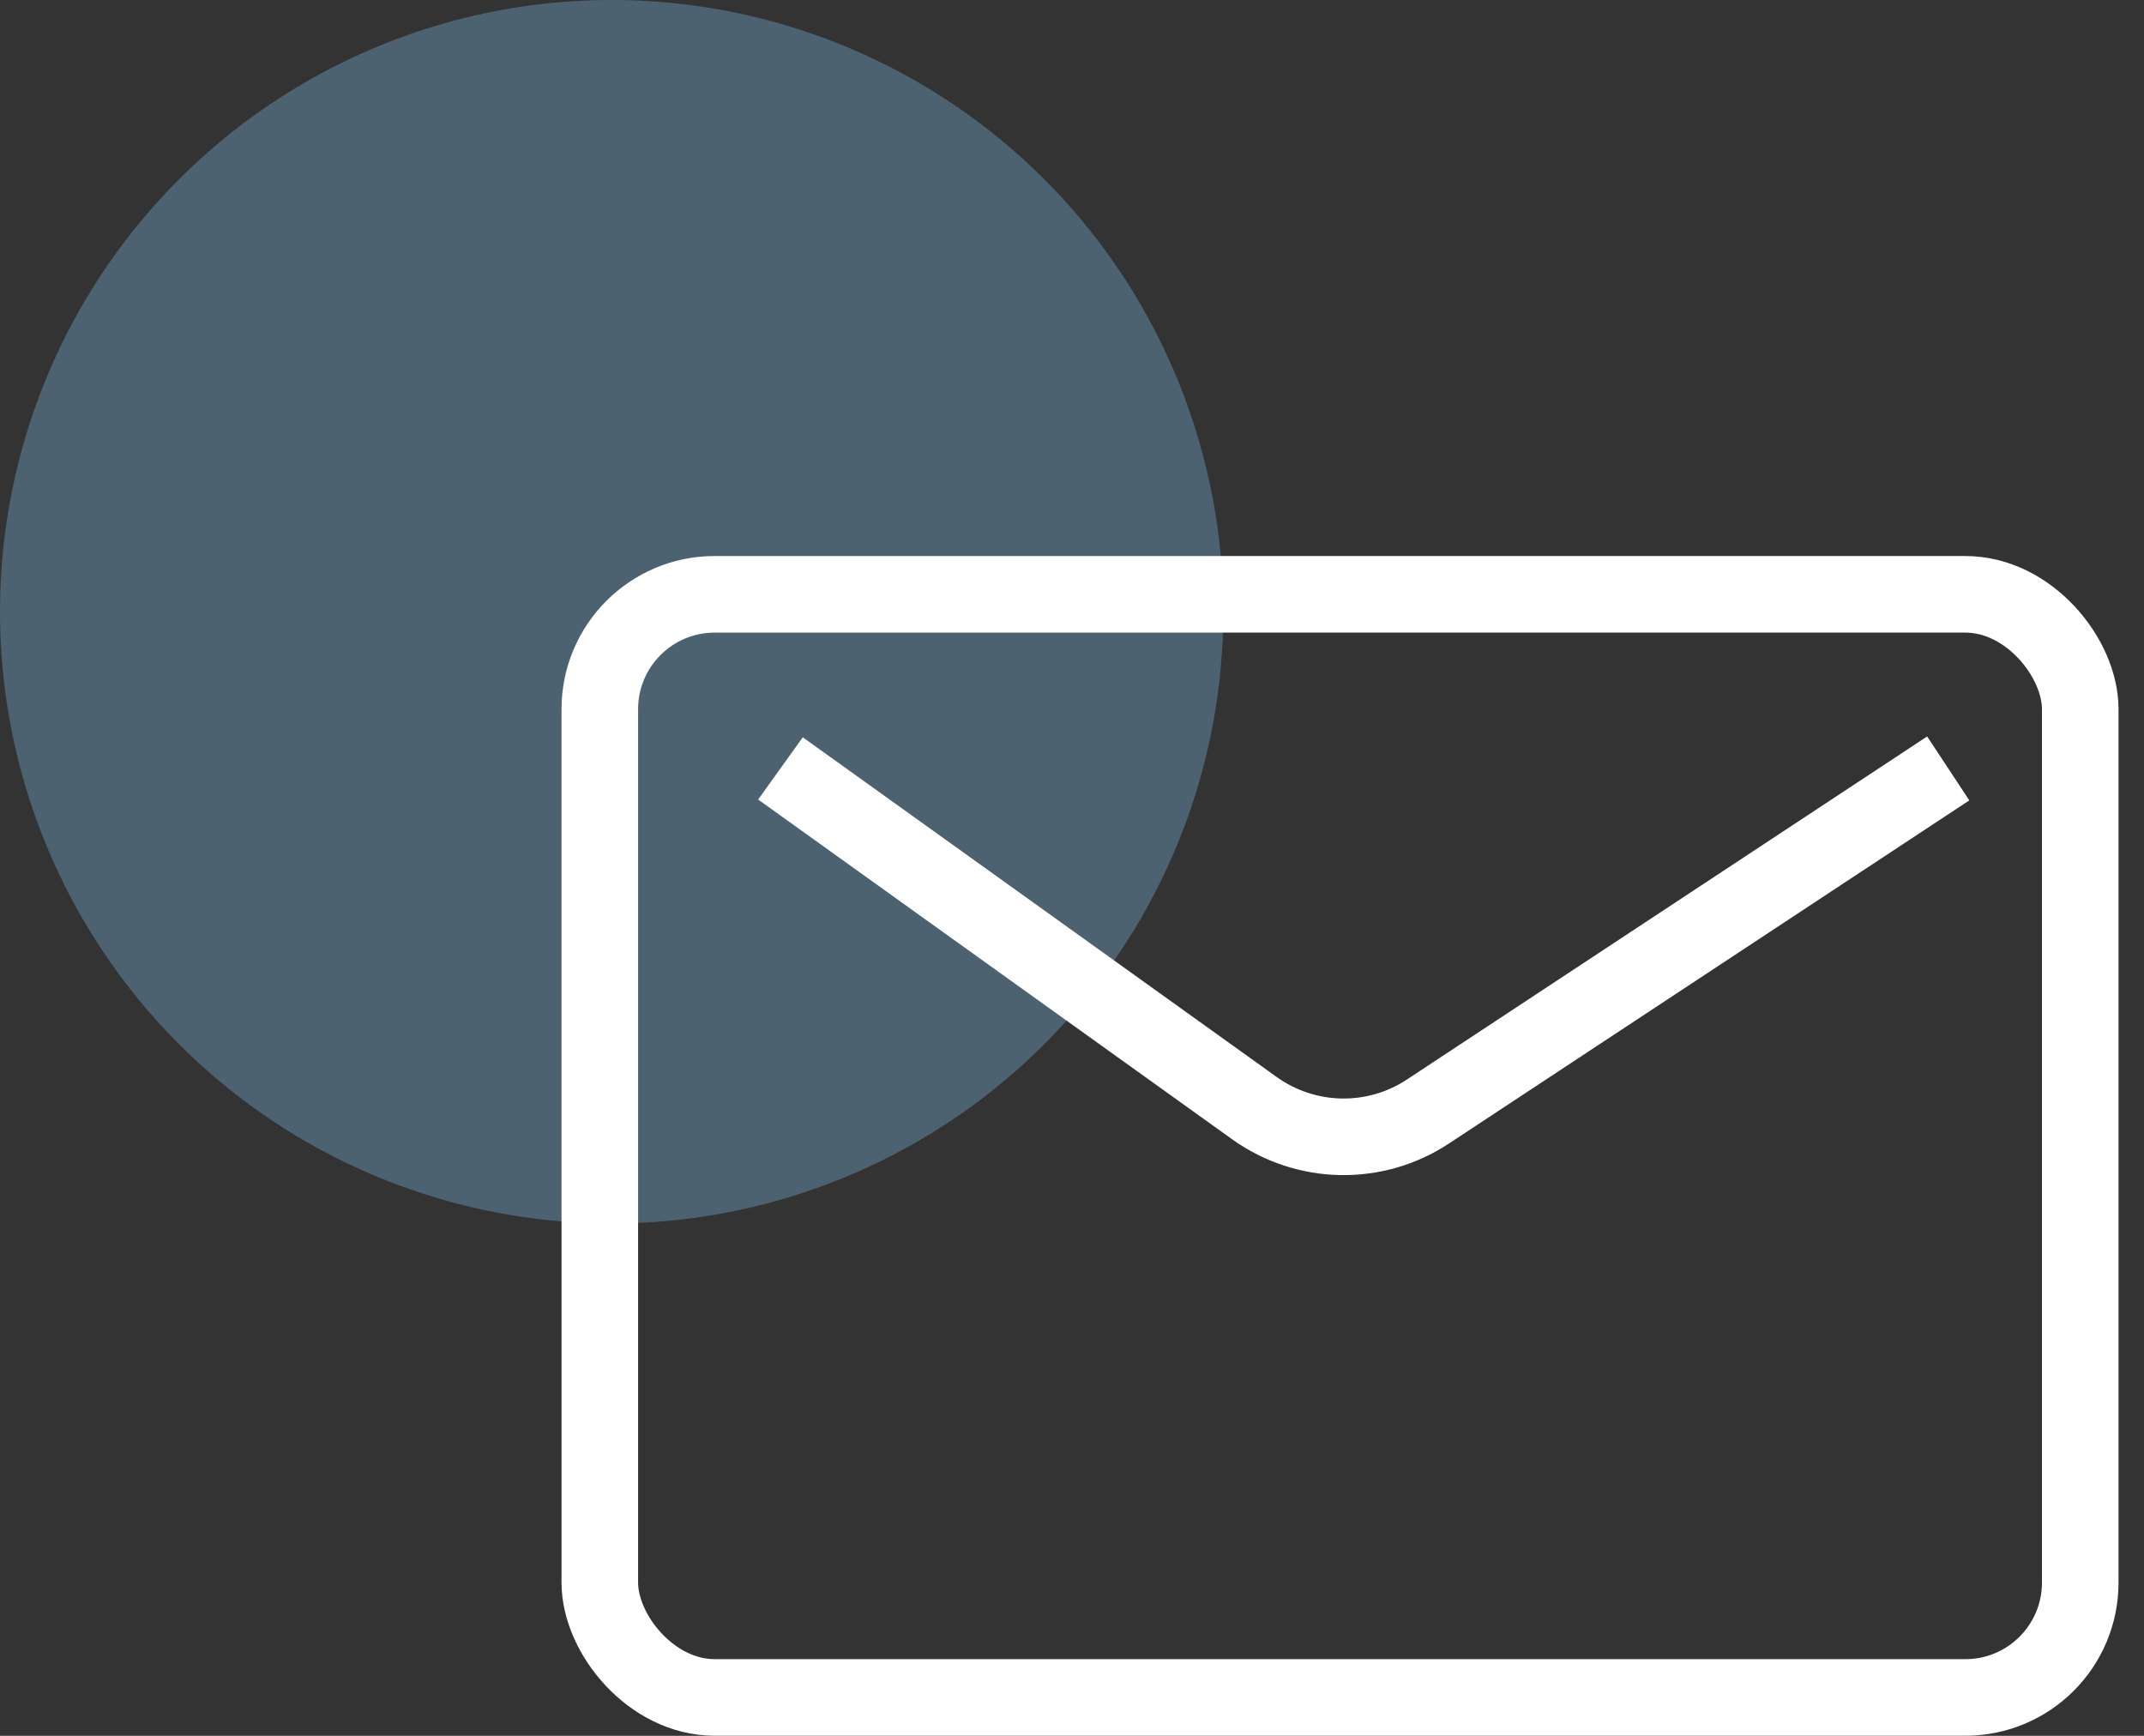 <svg width="42" height="34" viewBox="0 0 42 34" fill="none" xmlns="http://www.w3.org/2000/svg">
<rect x="0" y="0" width="42" height="34" fill="#333333" stroke="none"/>
<circle cx="11.982" cy="11.982" r="11.982" fill="#8AD0FF" fill-opacity="0.3"/>
<rect x="11.75" y="11.641" width="29.001" height="21.607" rx="2.25" stroke="white" stroke-width="1.5"/>
<path d="M15.289 15.051L24.573 21.705C25.584 22.429 26.935 22.456 27.973 21.771L38.165 15.051" stroke="white" stroke-width="1.5"/>
</svg>
